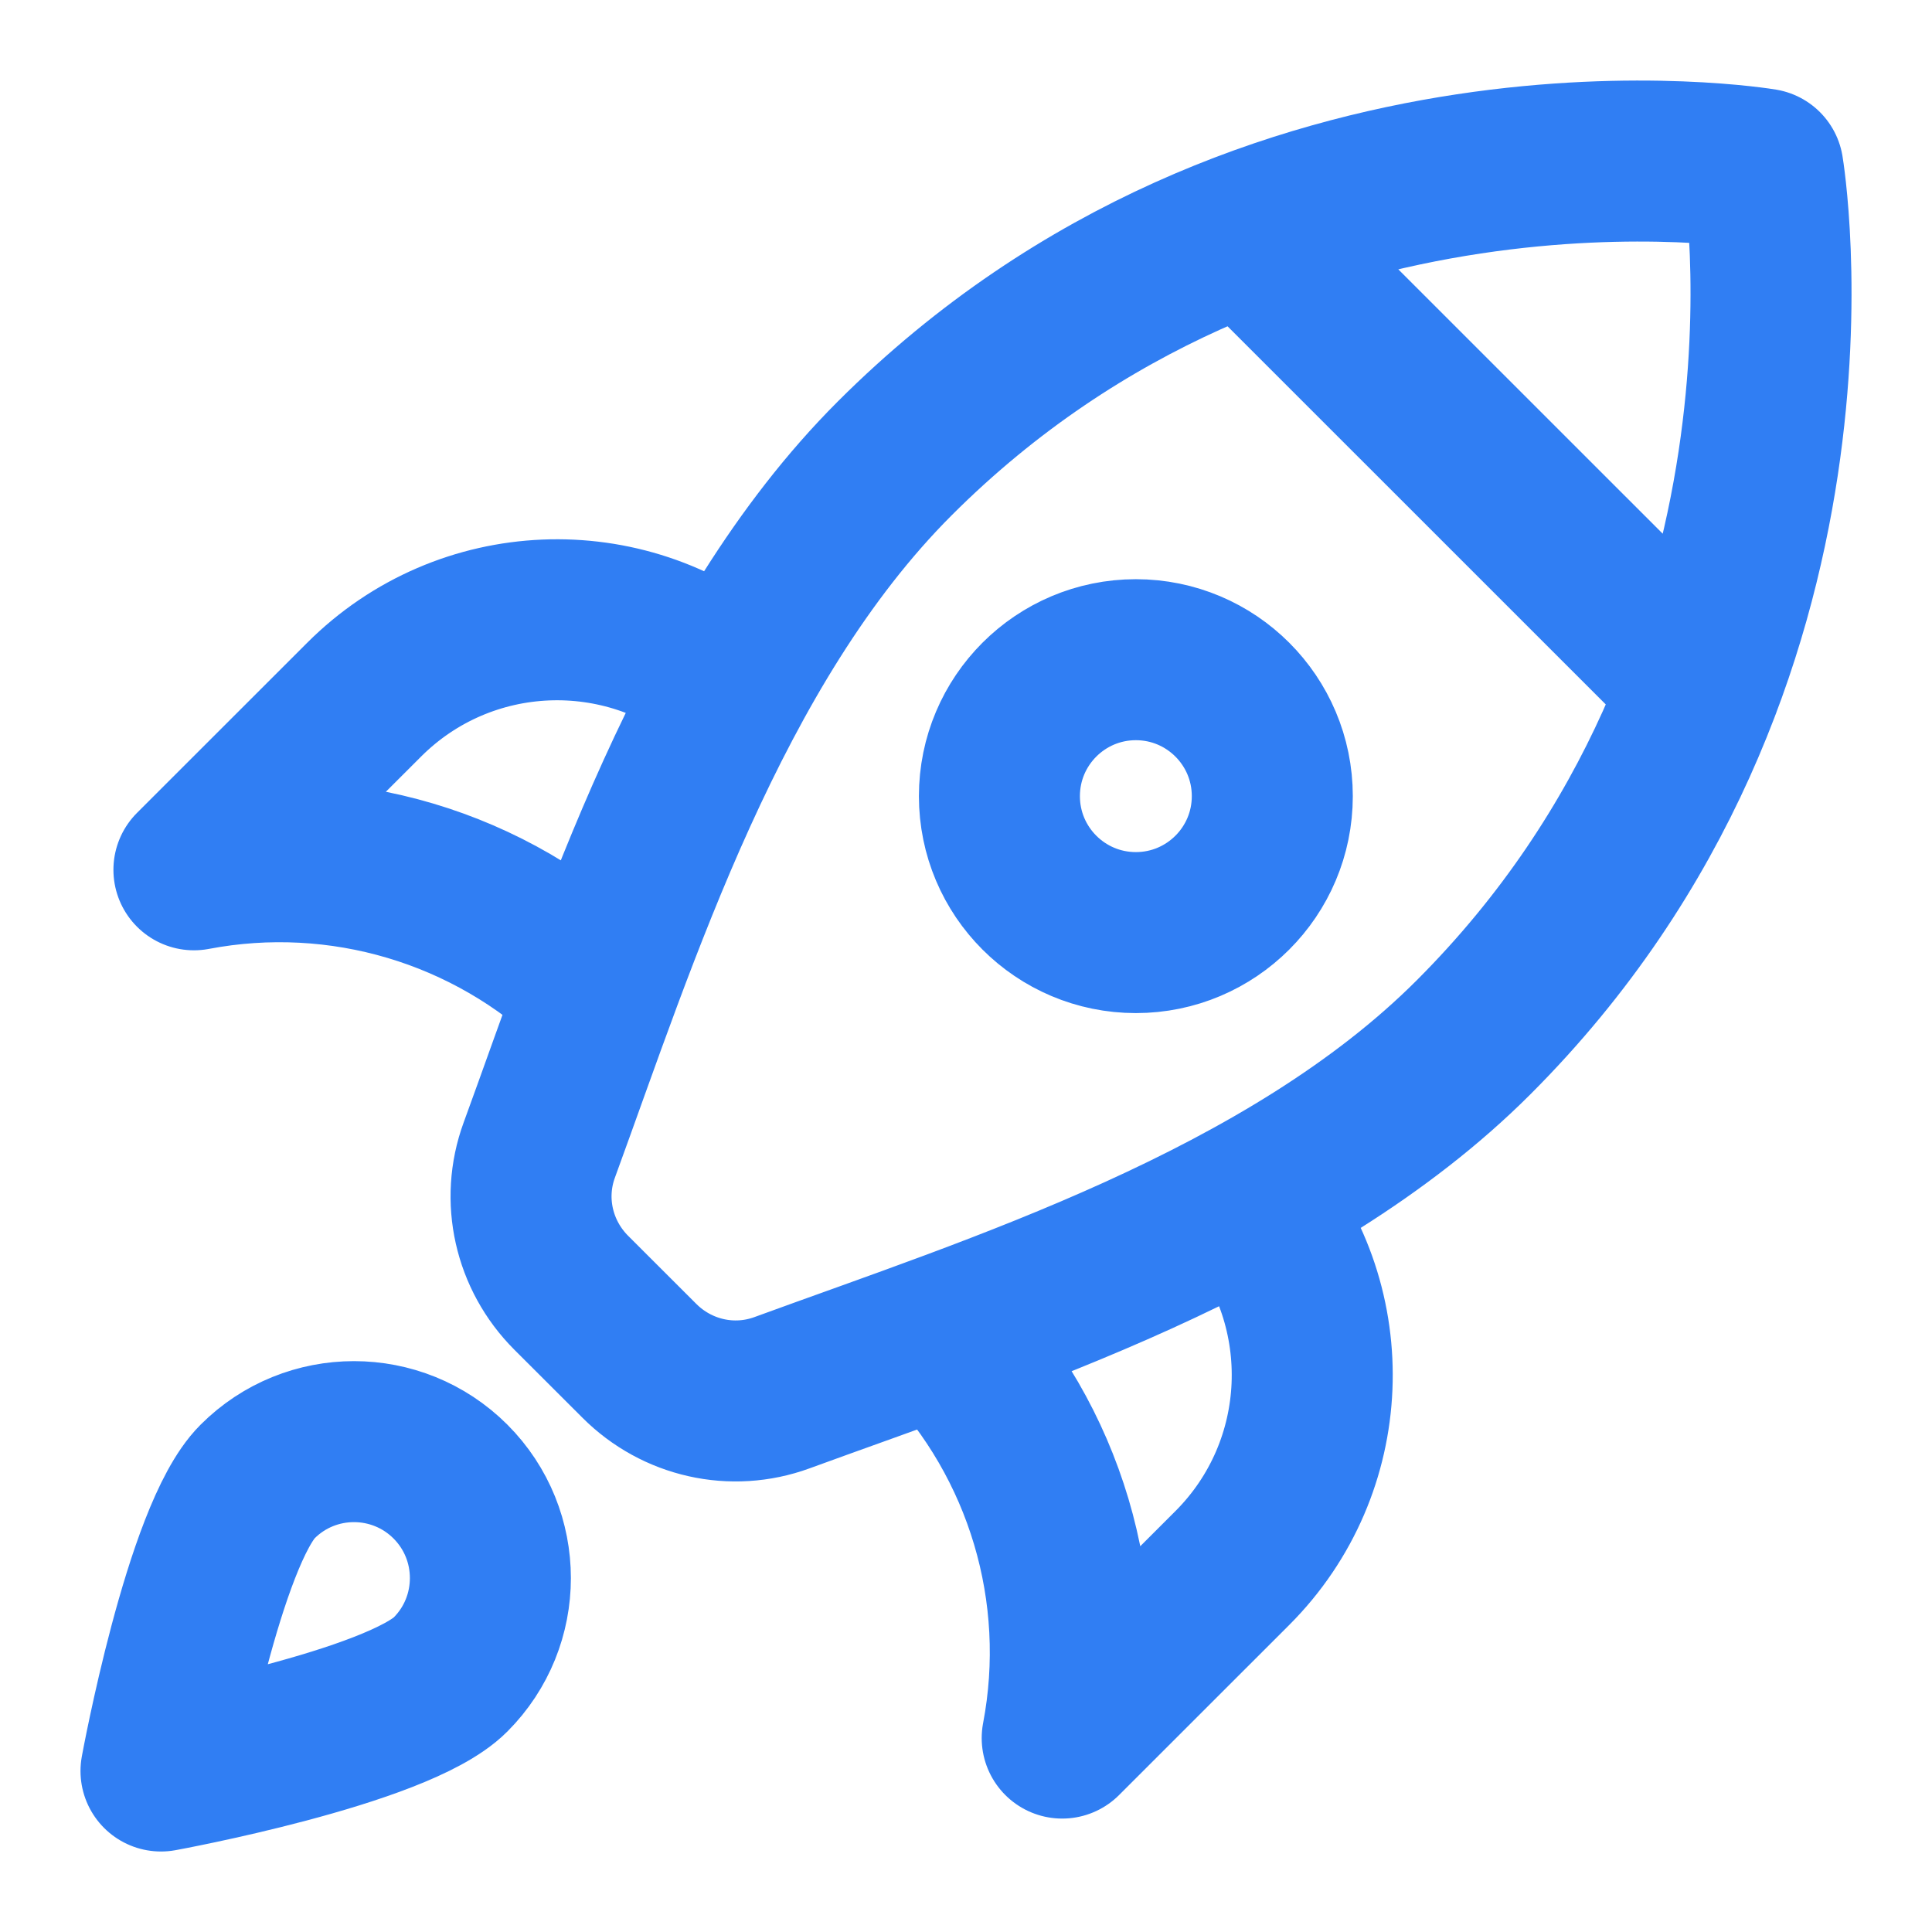 <svg width="24" height="24" viewBox="0 0 24 24" fill="none" xmlns="http://www.w3.org/2000/svg">
<path d="M9.09 8.485C7.759 7.372 5.774 7.441 4.523 8.692L2.409 10.805C4.224 10.46 6.092 11.016 7.421 12.293M11.707 16.58C12.984 17.909 13.541 19.776 13.195 21.591L15.309 19.478C16.559 18.227 16.628 16.242 15.515 14.91M21.125 8.514L15.486 2.876M7.943 16.905C8.408 17.37 9.096 17.527 9.714 17.301C12.37 16.329 16 15.191 18.305 12.886C22.939 8.253 21.901 2.1 21.901 2.1C21.901 2.1 15.748 1.062 11.114 5.695C8.809 8 7.671 11.63 6.699 14.287C6.473 14.904 6.63 15.592 7.095 16.058L7.943 16.905ZM5.596 18.405C6.257 19.067 6.257 20.14 5.596 20.802C4.934 21.464 2 22 2 22C2 22 2.537 19.067 3.199 18.405C3.86 17.743 4.934 17.743 5.596 18.405ZM15.805 9.89C15.805 10.826 15.046 11.585 14.11 11.585C13.174 11.585 12.415 10.826 12.415 9.89C12.415 8.954 13.174 8.195 14.11 8.195C15.046 8.195 15.805 8.954 15.805 9.89Z" stroke="#307EF3" stroke-width="2" stroke-miterlimit="10" stroke-linecap="round" stroke-linejoin="round"/>
</svg>
